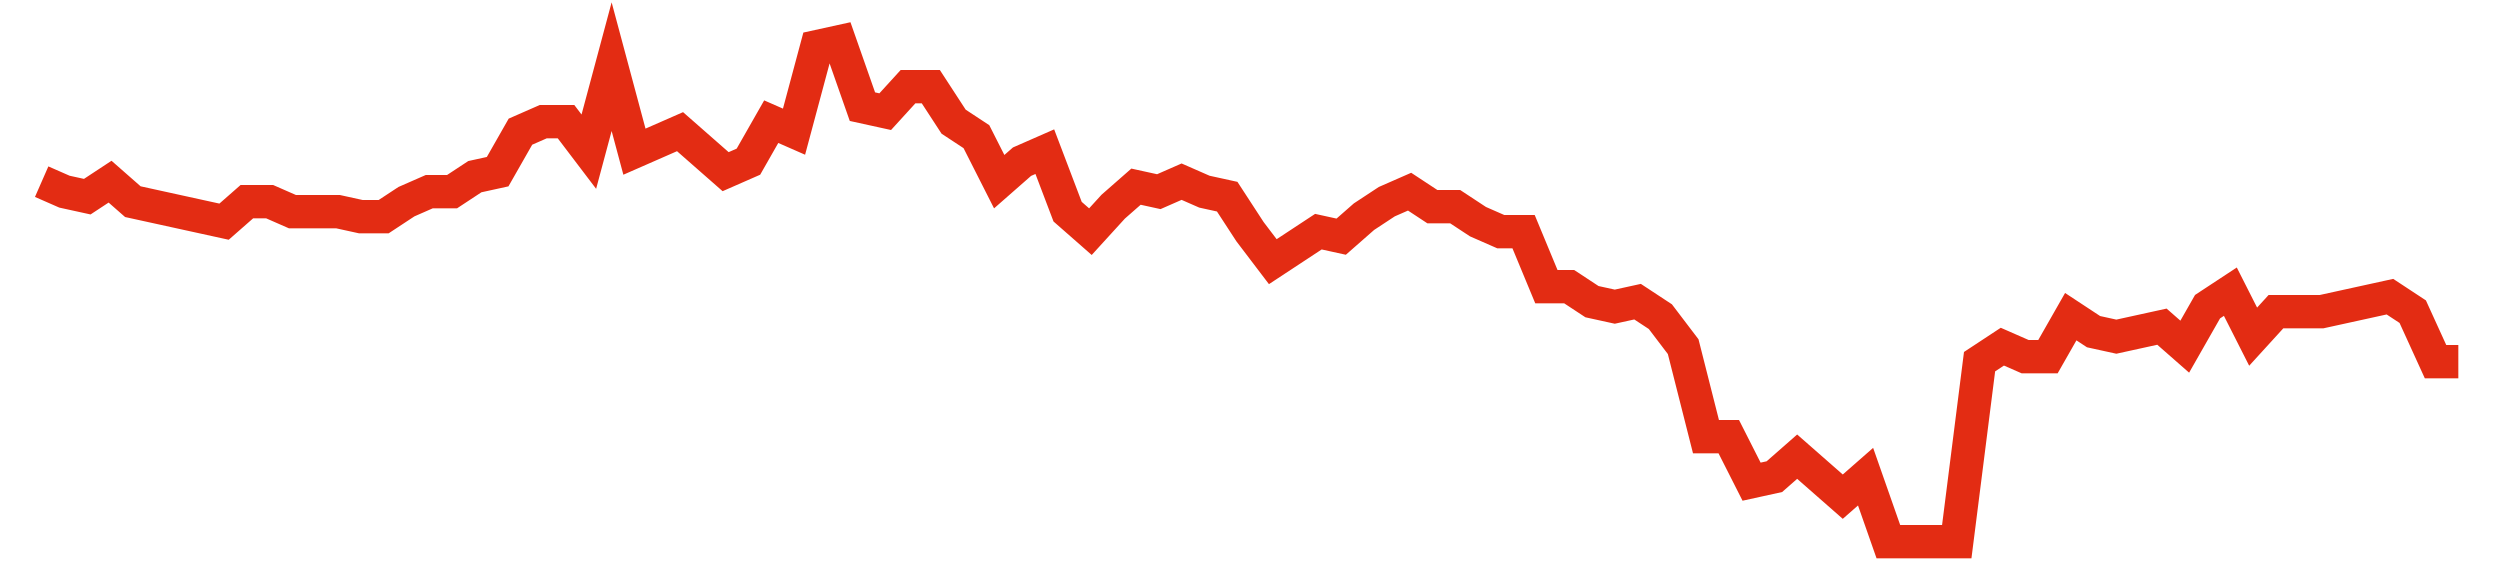 <svg width="300" height="70" viewBox="0 0 300 70" xmlns="http://www.w3.org/2000/svg">
    <path d="M 5,21.8 L 7.736,23 L 10.472,23.6 L 13.208,21.8 L 15.943,24.2 L 18.679,24.8 L 21.415,25.4 L 24.151,26 L 26.887,26.6 L 29.623,24.2 L 32.358,24.2 L 35.094,25.4 L 37.83,25.4 L 40.566,25.4 L 43.302,26 L 46.038,26 L 48.774,24.2 L 51.509,23 L 54.245,23 L 56.981,21.2 L 59.717,20.6 L 62.453,15.8 L 65.189,14.6 L 67.925,14.6 L 70.66,18.2 L 73.396,8 L 76.132,18.2 L 78.868,17 L 81.604,15.8 L 84.34,18.2 L 87.075,20.6 L 89.811,19.4 L 92.547,14.6 L 95.283,15.8 L 98.019,5.6 L 100.755,5 L 103.491,12.8 L 106.226,13.4 L 108.962,10.4 L 111.698,10.4 L 114.434,14.6 L 117.17,16.4 L 119.906,21.8 L 122.642,19.4 L 125.377,18.2 L 128.113,25.4 L 130.849,27.8 L 133.585,24.8 L 136.321,22.4 L 139.057,23 L 141.792,21.8 L 144.528,23 L 147.264,23.6 L 150,27.8 L 152.736,31.4 L 155.472,29.6 L 158.208,27.8 L 160.943,28.4 L 163.679,26 L 166.415,24.2 L 169.151,23 L 171.887,24.8 L 174.623,24.8 L 177.358,26.6 L 180.094,27.8 L 182.83,27.8 L 185.566,34.4 L 188.302,34.4 L 191.038,36.2 L 193.774,36.8 L 196.509,36.2 L 199.245,38 L 201.981,41.6 L 204.717,52.4 L 207.453,52.4 L 210.189,57.8 L 212.925,57.2 L 215.66,54.8 L 218.396,57.2 L 221.132,59.6 L 223.868,57.2 L 226.604,65 L 229.34,65 L 232.075,65 L 234.811,65 L 237.547,43.4 L 240.283,41.6 L 243.019,42.8 L 245.755,42.8 L 248.491,38 L 251.226,39.8 L 253.962,40.4 L 256.698,39.8 L 259.434,39.2 L 262.17,41.6 L 264.906,36.8 L 267.642,35 L 270.377,40.4 L 273.113,37.4 L 275.849,37.4 L 278.585,37.4 L 281.321,36.8 L 284.057,36.2 L 286.792,35.6 L 289.528,37.4 L 292.264,43.4 L 295,43.4" fill="none" stroke="#E32C13" stroke-width="4"/>
</svg>